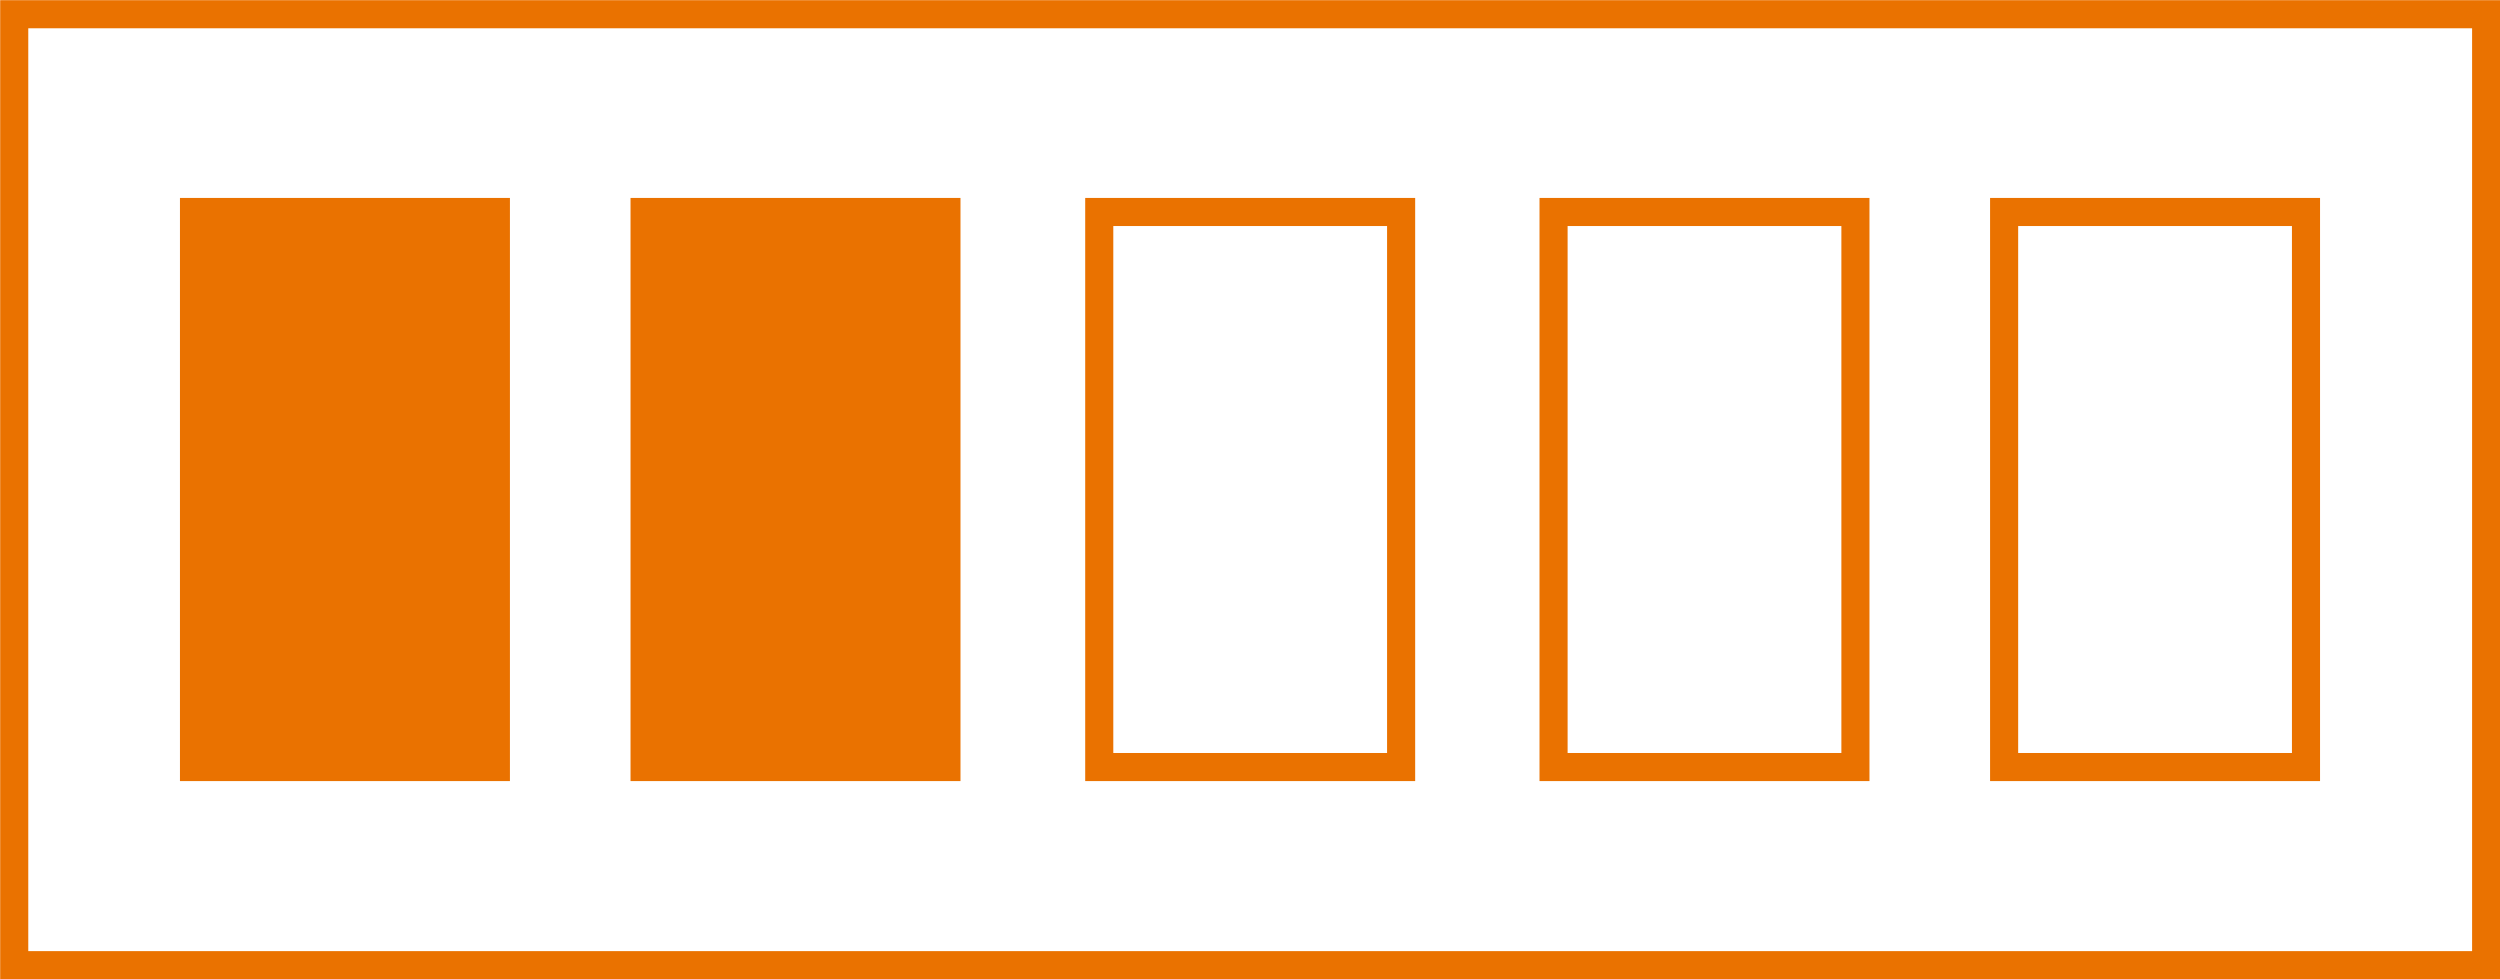 <svg xmlns="http://www.w3.org/2000/svg" viewBox="0 0 66.75 26.14"><defs><style>.cls-1{fill:none;}.cls-1,.cls-2{stroke:#ea7200;stroke-miterlimit:10;stroke-width:0.75px;}.cls-2{fill:#ea7200;}</style></defs><g id="Layer_2" data-name="Layer 2"><g id="Layer_1-2" data-name="Layer 1"><rect class="cls-1" x="0.38" y="0.38" width="66" height="25.39"/><rect class="cls-2" x="17.21" y="5.66" width="8.06" height="14.82"/><rect class="cls-2" x="5.18" y="5.66" width="8.06" height="14.82"/><rect class="cls-1" x="29.35" y="5.66" width="8.06" height="14.82"/><rect class="cls-1" x="41.48" y="5.66" width="8.06" height="14.82"/><rect class="cls-1" x="53.51" y="5.66" width="8.06" height="14.82"/></g></g></svg>